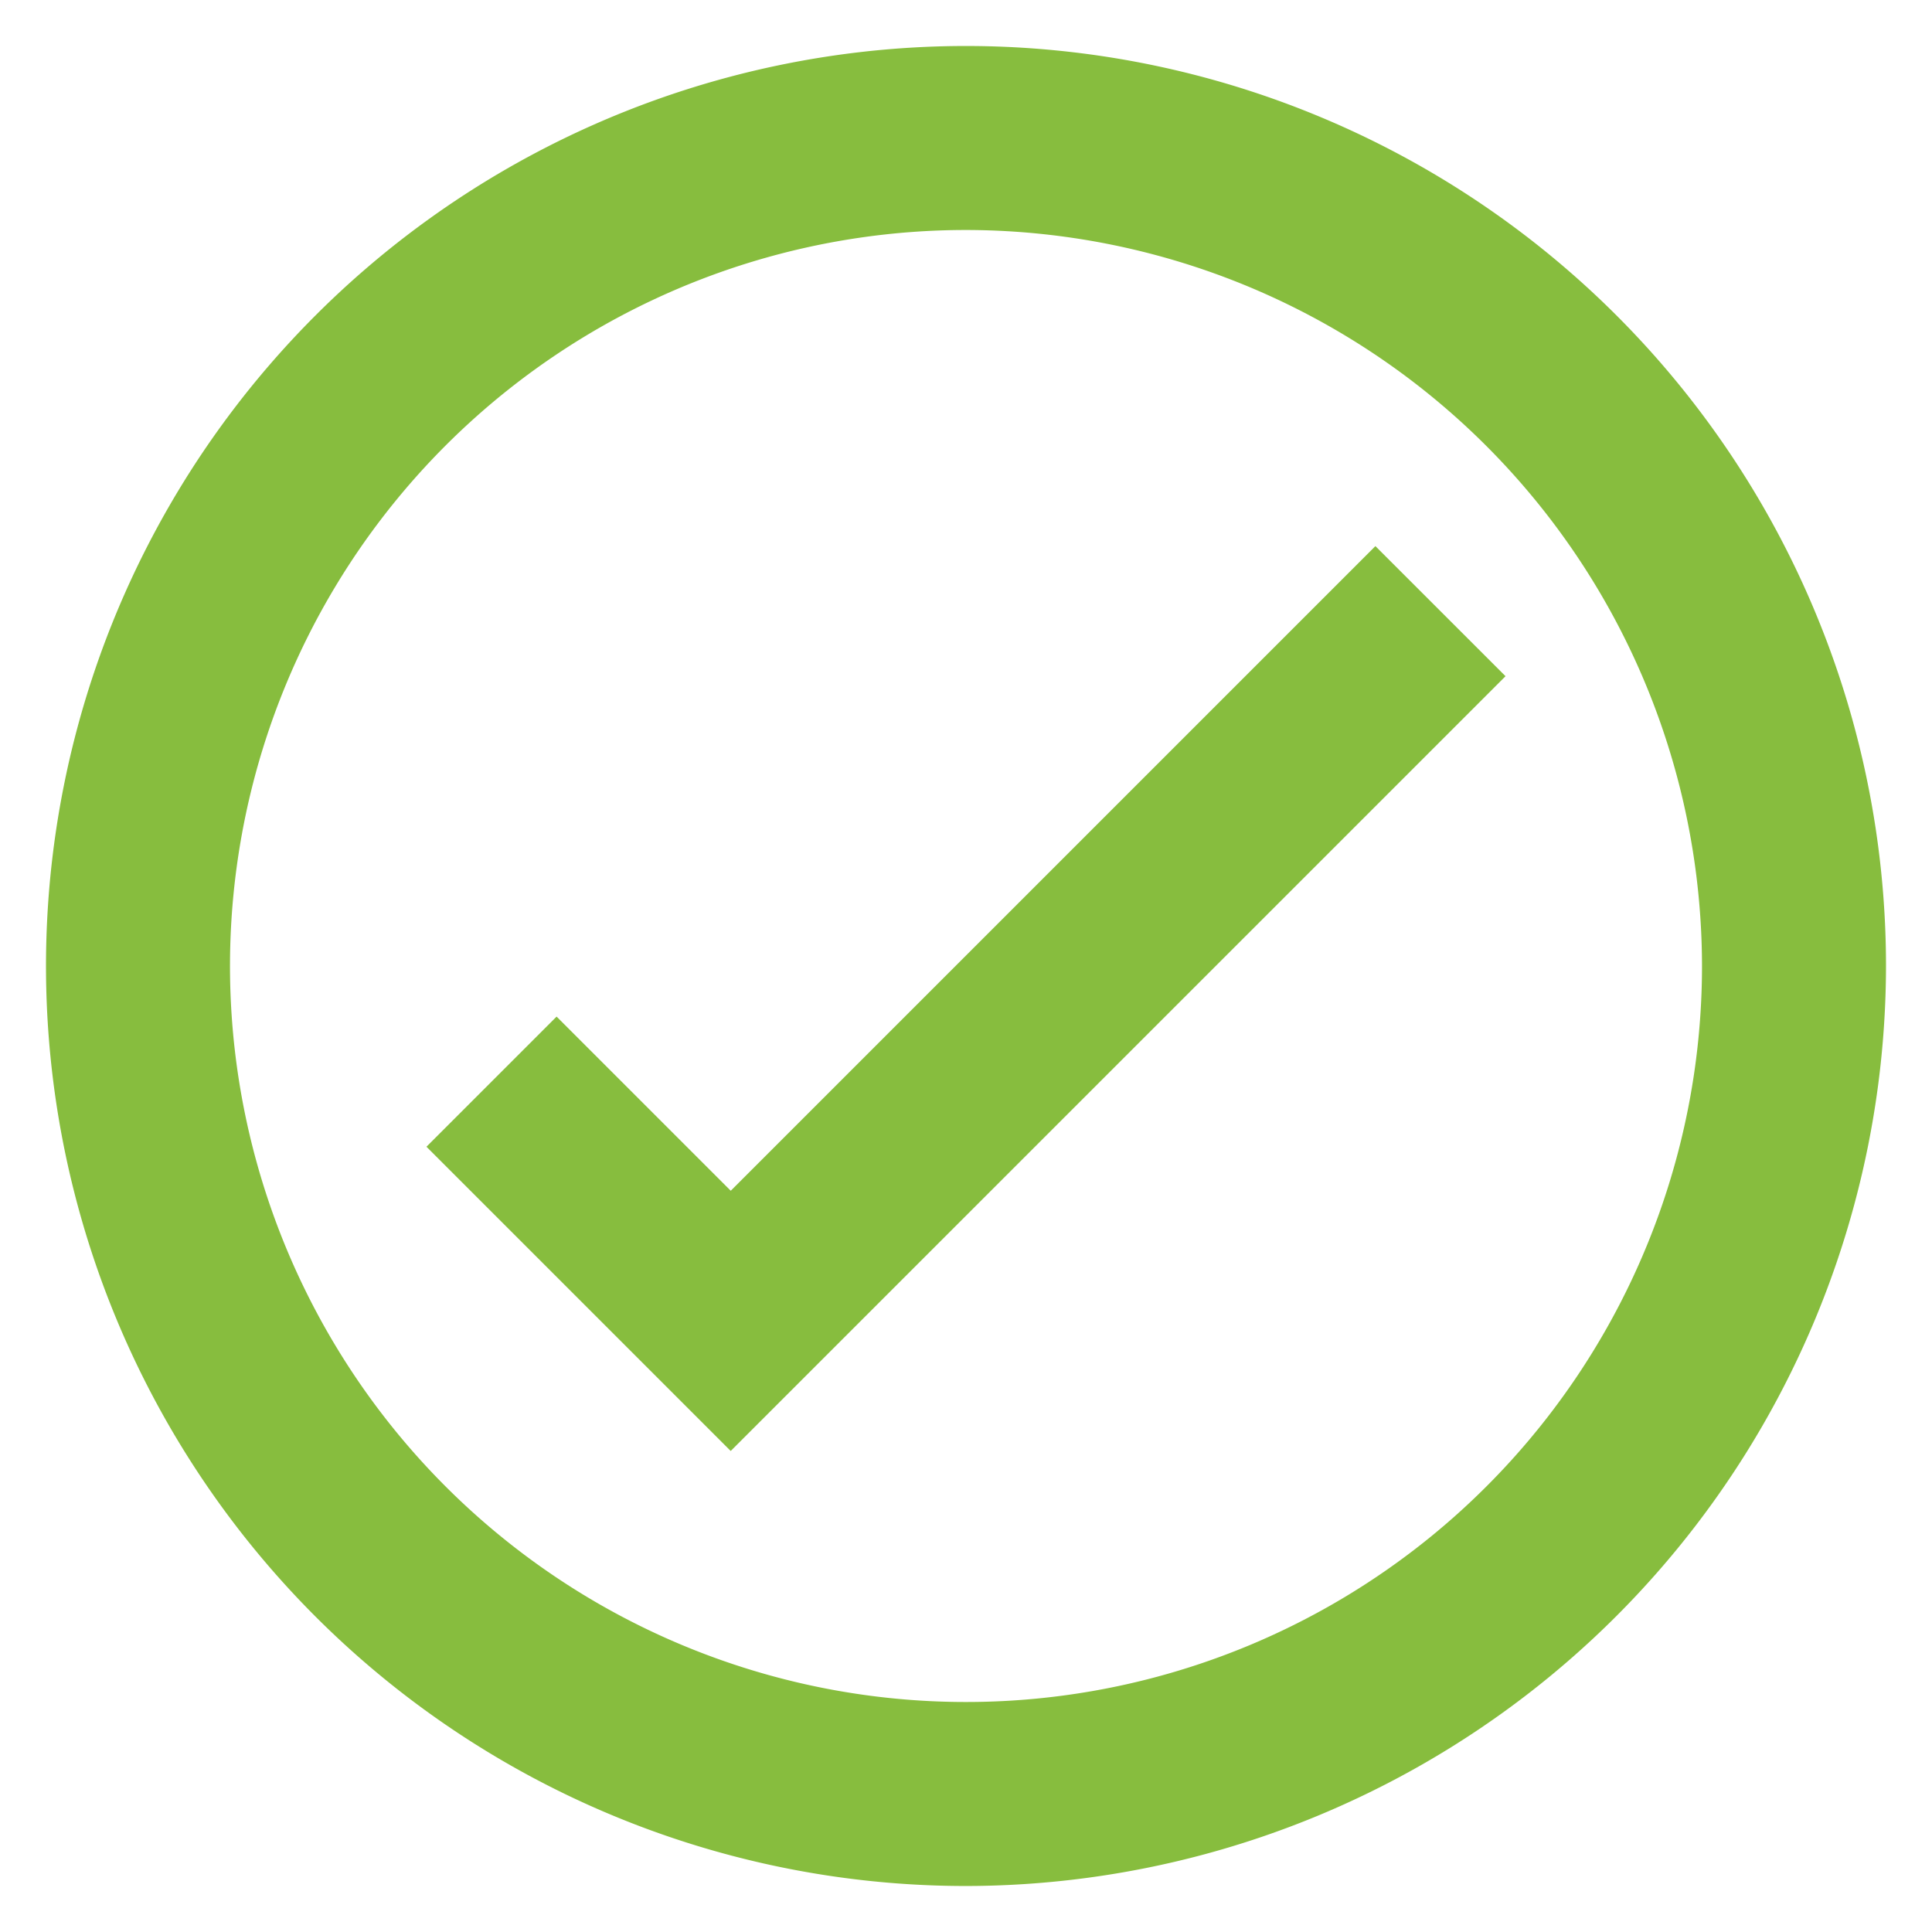 <svg id="supported" xmlns="http://www.w3.org/2000/svg" width="42" height="42" viewBox="0 0 42 42"><title>compare</title><path d="M15.885,31.543L9.271,24.929,12.1,22.1l3.786,3.786L29.9,11.872,32.729,14.7ZM41,21A20,20,0,1,0,21,41,20.023,20.023,0,0,0,41,21Zm-4,0A16,16,0,1,1,21,5,16.018,16.018,0,0,1,37,21Z" style="fill:#87bd3e"/></svg>